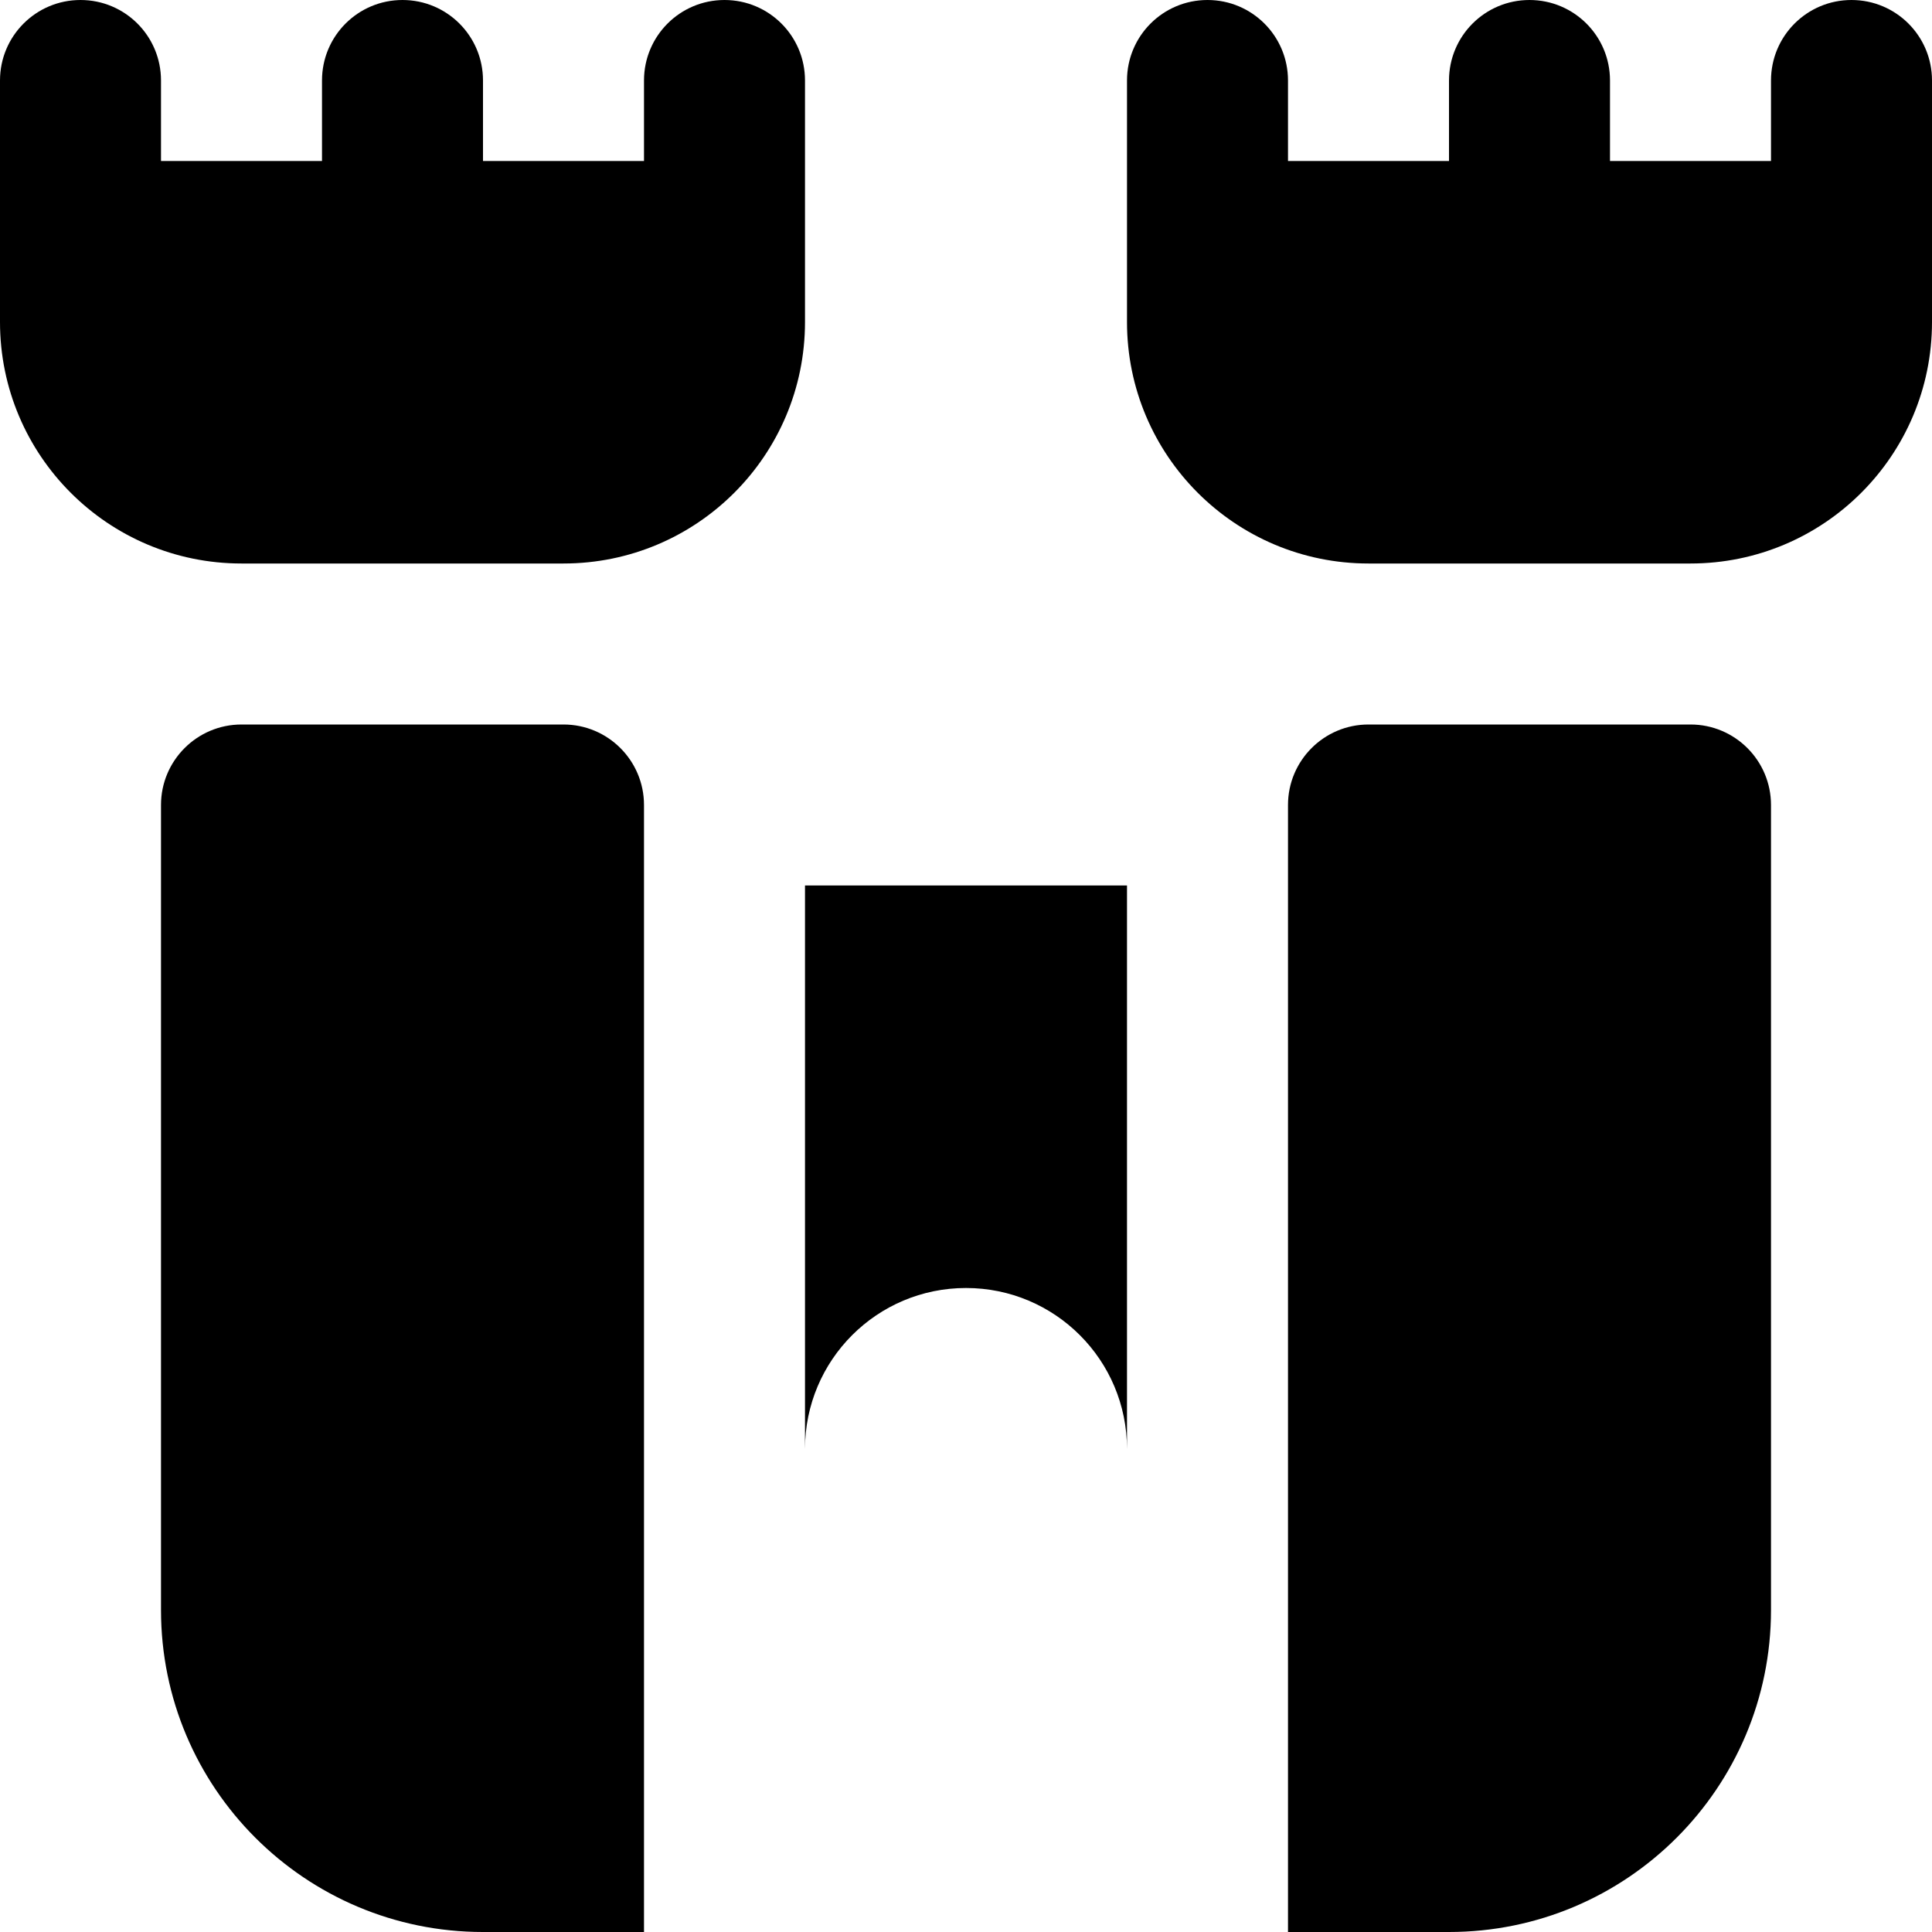 <?xml version="1.0" encoding="UTF-8"?>
<svg xmlns="http://www.w3.org/2000/svg" id="Layer_1" data-name="Layer 1" viewBox="0 0 24 24" width="512" height="512"><path d="M14,11v7c0-1.105-.895-2-2-2s-2,.895-2,2v-7h4ZM10,1v3c0,1.657-1.343,3-3,3H3c-1.657,0-3-1.343-3-3V1C0,.447,.447,0,1,0s1,.447,1,1v1h2V1c0-.553,.447-1,1-1s1,.447,1,1v1h2V1c0-.553,.447-1,1-1s1,.447,1,1Zm14,0v3c0,1.657-1.343,3-3,3h-4c-1.657,0-3-1.343-3-3V1c0-.553,.447-1,1-1s1,.447,1,1v1h2V1c0-.553,.447-1,1-1s1,.447,1,1v1h2V1c0-.553,.447-1,1-1s1,.447,1,1Zm-2,19V10c0-.552-.448-1-1-1h-4c-.552,0-1,.448-1,1v14h2c2.209,0,4-1.791,4-4ZM8,10c0-.552-.448-1-1-1H3c-.552,0-1,.448-1,1v10c0,2.209,1.791,4,4,4h2V10Z"/></svg>
